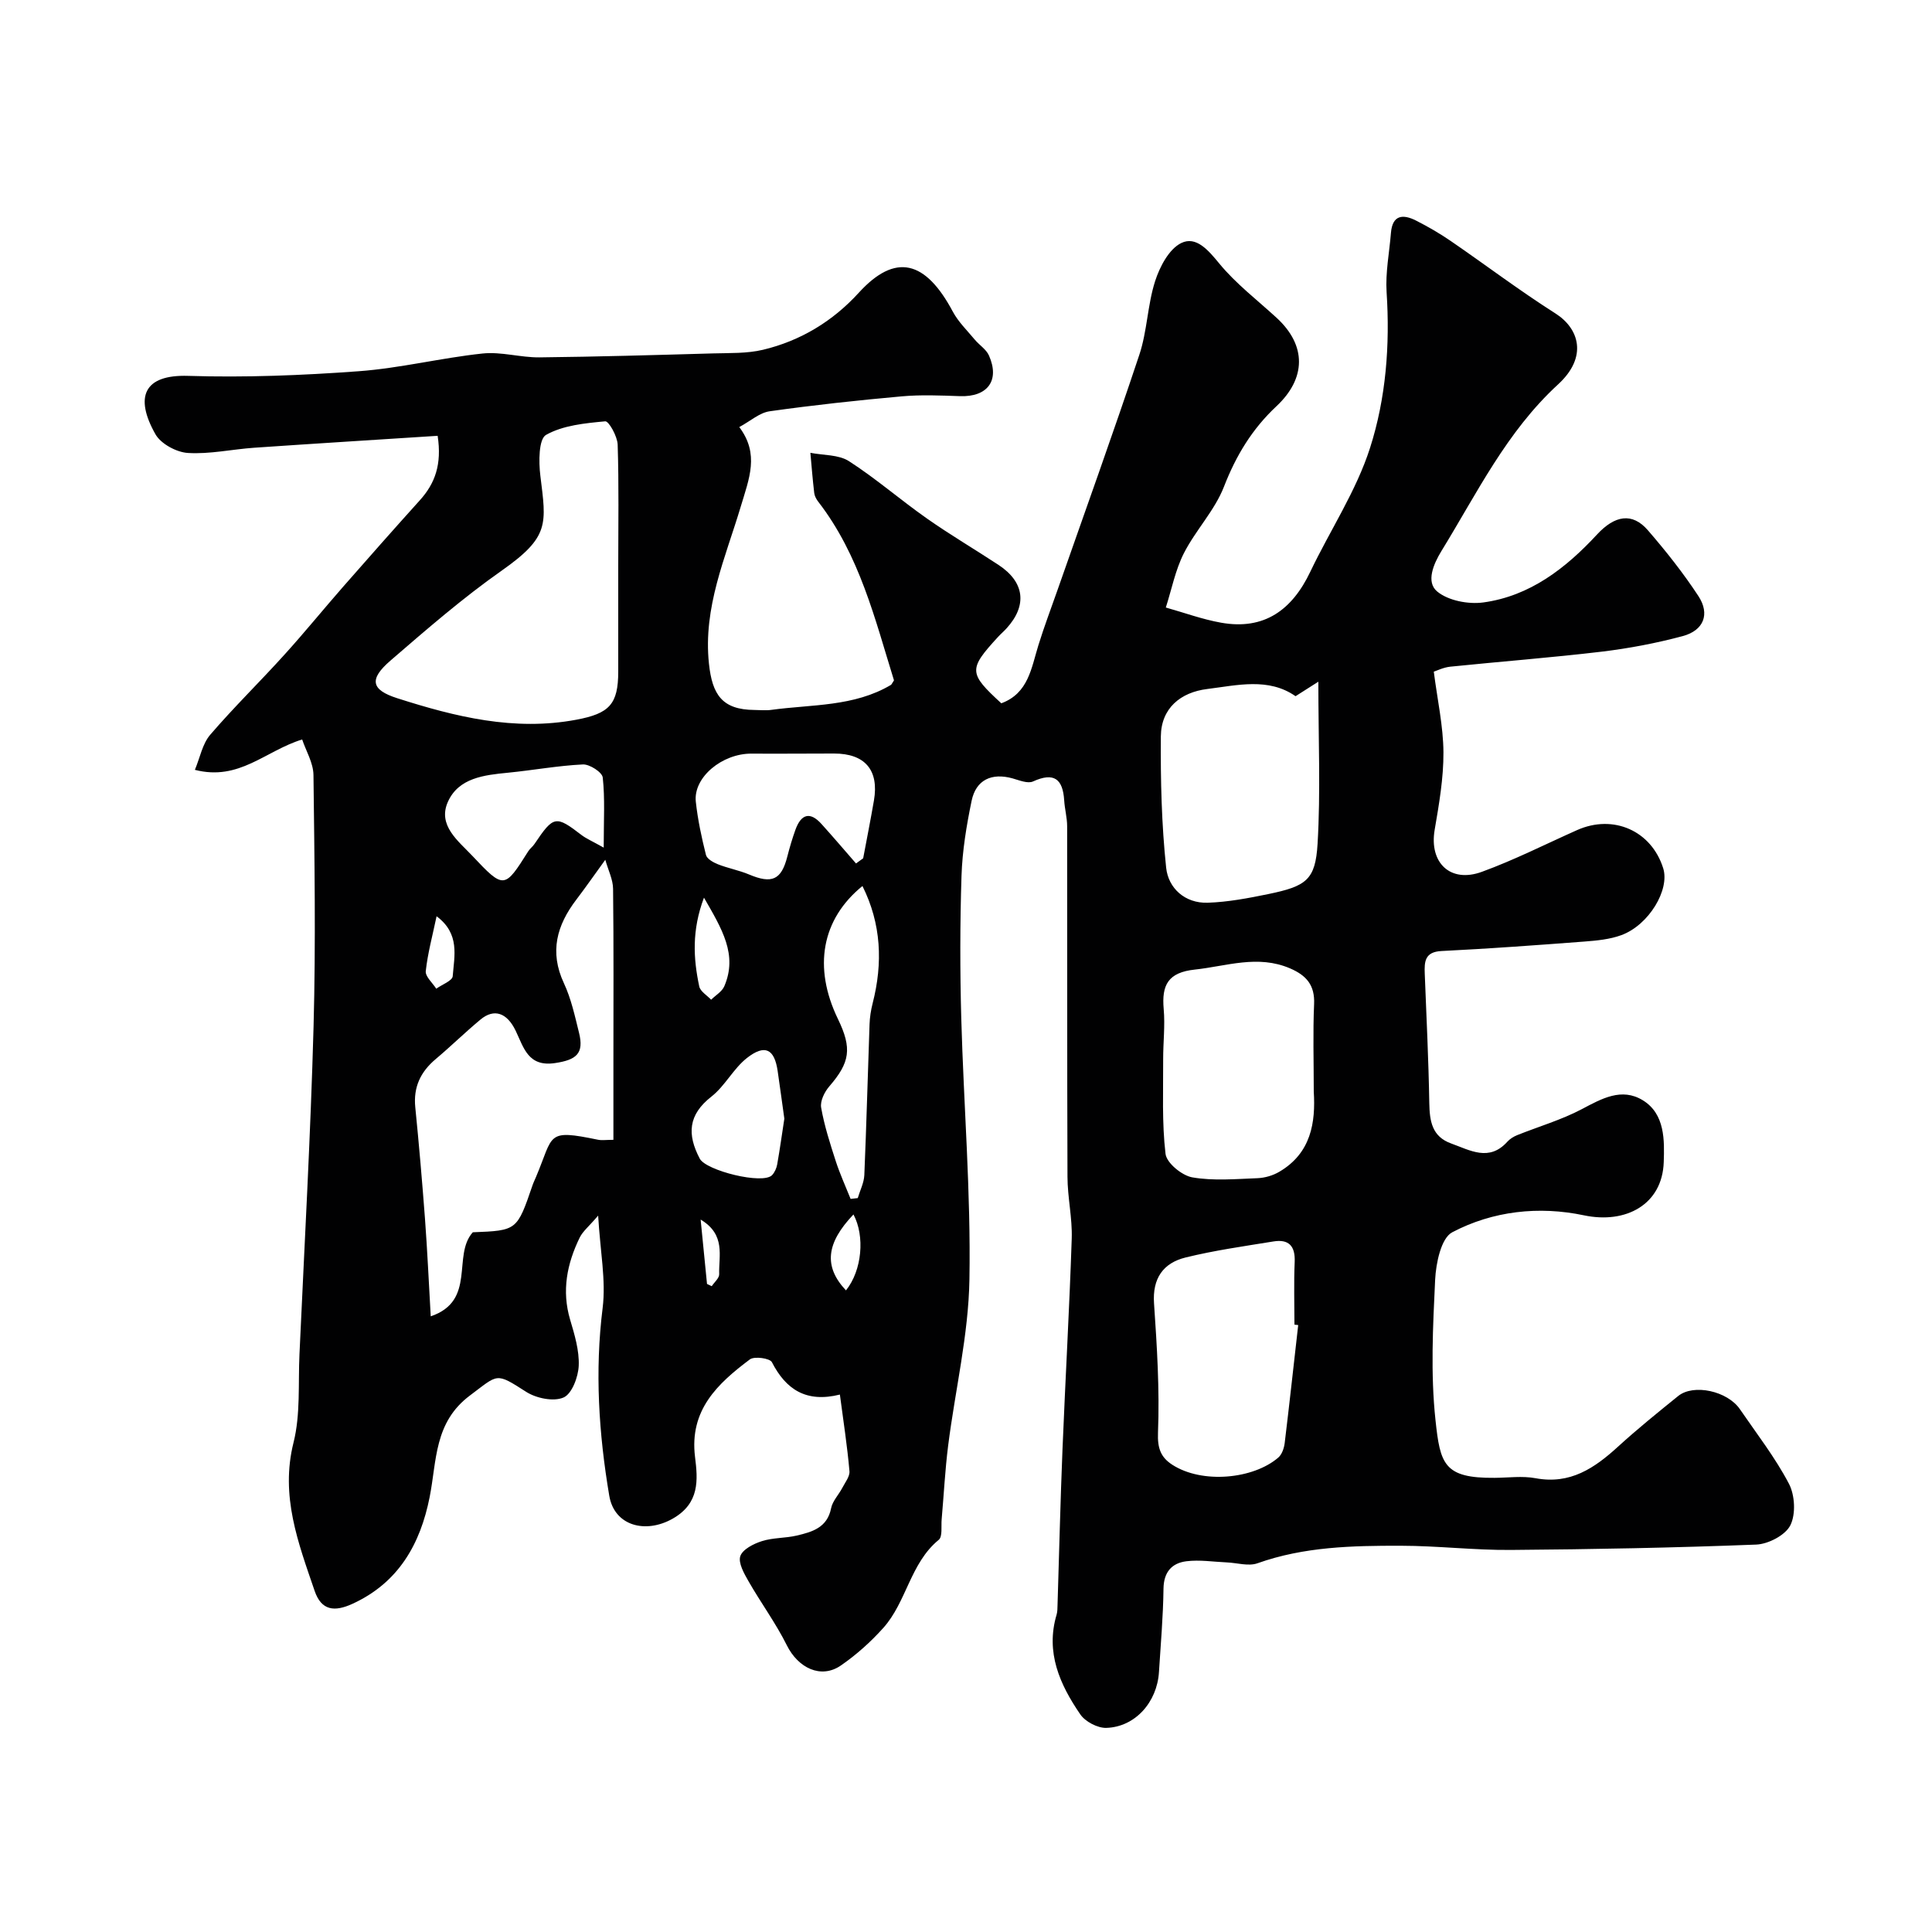 <svg enable-background="new 0 0 400 400" viewBox="0 0 400 400" xmlns="http://www.w3.org/2000/svg"><path d="m173.89 288.73c-6.95 1.73-11.16-1.02-14.08-6.71-.42-.81-3.63-1.27-4.56-.57-6.68 5.01-12.56 10.49-11.35 20.2.59 4.74.99 9.59-4.64 12.78-5.57 3.16-12.06 1.53-13.12-4.76-2.17-12.86-3.01-25.77-1.37-38.87.71-5.73-.5-11.7-.93-19.12-1.92 2.25-3.19 3.25-3.82 4.55-2.63 5.4-3.76 10.99-1.98 17 .92 3.1 1.91 6.37 1.78 9.52-.1 2.34-1.41 5.84-3.15 6.59-2.07.9-5.65.16-7.74-1.18-6.38-4.09-5.72-3.66-11.62.75-7.47 5.58-6.86 13.51-8.36 21.07-1.93 9.71-6.44 17.71-15.99 22.08-3.7 1.69-6.42 1.42-7.82-2.69-3.39-9.93-7.14-19.65-4.37-30.7 1.46-5.82.95-12.15 1.23-18.25 1.03-22.63 2.3-45.26 2.92-67.9.47-17.34.19-34.71-.02-52.06-.03-2.52-1.56-5.02-2.34-7.36-7.66 2.36-13.02 8.65-22.21 6.29 1.07-2.57 1.56-5.38 3.16-7.25 4.89-5.7 10.29-10.96 15.33-16.54 4.2-4.63 8.14-9.49 12.26-14.19 5.24-5.98 10.5-11.93 15.82-17.83 3.15-3.49 4.59-7.42 3.69-13.35-12.68.82-25.34 1.6-37.99 2.47-4.59.32-9.19 1.36-13.73 1.08-2.36-.15-5.59-1.89-6.71-3.88-4.36-7.71-2.42-12.38 6.8-12.08 11.74.37 23.56-.1 35.28-.96 8.59-.63 17.06-2.76 25.65-3.67 3.85-.41 7.85.84 11.77.8 11.98-.13 23.95-.48 35.93-.82 3.46-.1 7.03.04 10.35-.75 7.77-1.85 14.46-5.91 19.83-11.8 7.59-8.33 13.82-6.72 19.48 3.9 1.14 2.13 2.97 3.9 4.54 5.79.95 1.14 2.39 2.02 2.95 3.31 2.28 5.16-.3 8.59-5.98 8.4-4.02-.14-8.08-.32-12.08.04-9.14.82-18.27 1.81-27.35 3.09-2.1.3-4 2.04-6.29 3.27 4.2 5.6 2.06 10.6.28 16.54-3.14 10.49-7.8 20.8-6.56 32.44.68 6.41 2.72 9.54 9.42 9.59 1.17.01 2.35.14 3.5-.02 8.37-1.15 17.1-.62 24.76-5.17.13-.08.19-.27.63-.94-3.92-12.61-7.1-25.9-15.69-37-.39-.5-.74-1.15-.82-1.77-.33-2.77-.55-5.56-.8-8.34 2.69.53 5.84.35 7.99 1.73 5.61 3.61 10.69 8.05 16.17 11.89 4.8 3.37 9.87 6.35 14.78 9.58 5.42 3.56 6.01 8.38 1.68 13.14-.56.62-1.2 1.16-1.76 1.77-6.17 6.72-6.12 7.51.67 13.75 5.61-2.07 6.21-7.29 7.68-12.03 1.2-3.87 2.64-7.67 3.98-11.49 5.67-16.2 11.5-32.36 16.92-48.65 1.63-4.89 1.68-10.3 3.26-15.22.96-2.99 2.88-6.66 5.41-7.9 3.07-1.51 5.59 1.45 7.88 4.24 3.43 4.17 7.84 7.54 11.86 11.23 6.25 5.74 6.13 12.56-.03 18.32-5.04 4.72-8.36 10.21-10.86 16.65-1.91 4.92-5.87 9.01-8.3 13.78-1.77 3.48-2.53 7.48-3.74 11.24 3.81 1.07 7.56 2.45 11.43 3.14 8.97 1.6 14.73-2.66 18.49-10.56 4.09-8.58 9.51-16.7 12.37-25.65 3.29-10.28 4.14-21.25 3.42-32.23-.26-4.05.57-8.17.9-12.26.3-3.73 2.47-3.93 5.18-2.56 2.46 1.25 4.88 2.64 7.15 4.2 7.26 4.98 14.29 10.31 21.72 15.03 4.92 3.12 6.75 9 .57 14.68-10.69 9.81-16.8 22.53-24.16 34.5-1.65 2.69-3.25 6.43-.89 8.39 2.29 1.9 6.45 2.69 9.55 2.27 9.67-1.32 17.08-7.09 23.53-14.05 3.68-3.98 7.3-4.65 10.55-.89 3.74 4.32 7.32 8.84 10.45 13.61 2.45 3.73 1.12 7.13-3.25 8.3-5.49 1.47-11.13 2.54-16.77 3.22-10.43 1.24-20.91 2.04-31.36 3.11-1.41.15-2.76.83-3.4 1.03.75 5.85 1.96 11.26 2 16.68.03 5.36-.91 10.76-1.82 16.08-1.16 6.78 3.22 11.08 9.78 8.68 6.72-2.45 13.14-5.71 19.69-8.63 7.52-3.36 15.41.12 17.85 7.9 1.39 4.44-2.97 11.74-8.64 13.83-2.4.89-5.1 1.14-7.69 1.34-9.85.75-19.7 1.47-29.57 1.96-3.47.17-3.57 2.2-3.47 4.71.35 8.93.79 17.85.94 26.78.07 3.73.55 6.93 4.54 8.36 3.91 1.4 7.85 3.82 11.62-.37.52-.58 1.28-1.05 2.01-1.35 4.48-1.8 9.18-3.16 13.42-5.4 4.14-2.19 8.23-4.5 12.6-1.84 4.66 2.84 4.49 8.4 4.35 12.79-.28 8.8-7.83 12.87-16.52 11.04-9.31-1.96-18.85-.92-27.27 3.51-2.31 1.22-3.37 6.39-3.54 9.82-.46 9.67-.96 19.46.07 29.04.97 9.11 1.72 12.08 12.25 11.98 2.83-.02 5.75-.43 8.48.08 7.16 1.34 12.2-2.09 17.08-6.55 4-3.65 8.22-7.06 12.44-10.47 3.19-2.58 10.2-1.04 12.78 2.73 3.48 5.08 7.3 10 10.14 15.41 1.25 2.37 1.46 6.32.3 8.63-1.03 2.05-4.57 3.89-7.07 3.99-16.92.66-33.85.98-50.78 1.11-7.6.06-15.2-.86-22.8-.87-10.01-.02-20.03.19-29.68 3.63-1.85.66-4.2-.09-6.33-.18-2.79-.12-5.63-.58-8.37-.24-2.99.37-4.7 2.2-4.75 5.66-.07 5.77-.58 11.53-.94 17.29-.39 6.24-4.94 11.37-10.91 11.55-1.8.05-4.35-1.29-5.38-2.8-4.23-6.17-7.23-12.83-4.9-20.65.18-.62.17-1.31.19-1.97.34-10.77.59-21.54 1.03-32.3.59-14.53 1.43-29.05 1.91-43.59.14-4.25-.87-8.53-.88-12.79-.09-24.19-.03-48.38-.07-72.57 0-1.78-.5-3.56-.61-5.35-.28-4.44-2.09-5.91-6.45-3.93-1.09.5-2.84-.24-4.23-.63-4.32-1.21-7.59.28-8.49 4.65-1.06 5.11-1.92 10.33-2.09 15.53-.32 9.82-.32 19.67-.05 29.49.5 18.02 2 36.05 1.69 54.06-.19 11.5-2.96 22.95-4.41 34.44-.64 5.06-.89 10.16-1.34 15.24-.13 1.45.21 3.57-.61 4.24-5.9 4.84-6.65 12.85-11.47 18.23-2.6 2.9-5.59 5.58-8.8 7.79-4.11 2.82-8.83.53-11.18-4.2-2.29-4.6-5.38-8.79-7.94-13.27-.91-1.59-2.15-3.78-1.69-5.17.47-1.41 2.75-2.57 4.46-3.11 2.3-.74 4.86-.6 7.24-1.16 3.17-.75 6.3-1.62 7.1-5.65.3-1.51 1.58-2.8 2.33-4.24.58-1.12 1.57-2.35 1.47-3.44-.44-5.11-1.24-10.23-1.98-15.86zm-45.89-171.69c0-8.33.15-16.67-.12-24.99-.06-1.71-1.83-4.88-2.57-4.82-4.19.39-8.73.82-12.26 2.81-1.53.87-1.53 5.58-1.18 8.42 1.23 10.06 1.99 12.66-8.01 19.69-8.06 5.66-15.55 12.17-23.02 18.62-4.46 3.85-4.05 6.05 1.41 7.79 12.03 3.85 24.22 6.86 37.07 4.45 6.83-1.28 8.68-3.19 8.68-9.98 0-7.32 0-14.66 0-21.99zm-1 118.95c0-5.84 0-11.17 0-16.49 0-11.83.07-23.66-.07-35.49-.02-1.92-1-3.83-1.61-6-2.39 3.3-4.14 5.81-5.99 8.24-4.05 5.31-5.61 10.82-2.58 17.31 1.5 3.21 2.27 6.79 3.13 10.26 1.06 4.27-.5 5.62-4.98 6.28-5.53.82-6.44-3.13-8.12-6.66-1.82-3.81-4.5-4.68-7.29-2.36-3.17 2.63-6.12 5.53-9.27 8.18s-4.66 5.81-4.24 9.99c.77 7.69 1.43 15.39 2.01 23.09.48 6.5.78 13.01 1.19 20.19 9.52-3.23 4.39-12.63 8.71-17.4 9.15-.36 9.15-.36 12.35-9.69.21-.62.5-1.2.75-1.8 3.7-8.76 2-9.9 12.82-7.67.78.16 1.64.02 3.19.02zm141.23-91.85c-5.6-3.91-12.08-2.26-18.28-1.49-5.51.68-9.56 3.96-9.61 9.83-.07 9.06.15 18.18 1.1 27.18.45 4.22 3.88 7.39 8.6 7.24 4.2-.14 8.41-.94 12.54-1.79 7.88-1.63 9.76-2.92 10.21-10.42.64-10.77.16-21.61.16-33.55-2.09 1.32-3.32 2.1-4.72 3zm3.77 81.85c0-6.34-.19-12.23.07-18.1.17-3.92-1.57-5.93-4.98-7.4-6.69-2.87-13.11-.46-19.71.25-5.54.59-6.89 3.19-6.45 8.16.31 3.45-.12 6.97-.11 10.45.03 6.52-.27 13.1.49 19.54.22 1.89 3.39 4.49 5.54 4.87 4.38.76 8.99.34 13.5.17 1.53-.06 3.2-.55 4.52-1.33 6.59-3.87 7.53-10.21 7.13-16.61zm-3.22 48.35c-.26-.03-.52-.06-.78-.09 0-4.33-.14-8.66.05-12.98.14-3.3-1.22-4.76-4.4-4.24-6.09.99-12.22 1.85-18.19 3.32-4.62 1.14-6.89 4.31-6.53 9.51.61 8.9 1.17 17.86.82 26.76-.13 3.27.6 5.11 2.96 6.64 6.19 4 16.76 2.98 21.94-1.48.76-.65 1.2-1.95 1.33-3 .99-8.15 1.87-16.29 2.8-24.44zm-91.55-95.57c.49-.36.99-.72 1.48-1.07.75-3.99 1.54-7.97 2.23-11.97 1.08-6.29-1.86-9.73-8.27-9.72-5.68 0-11.37.06-17.05.02-6.11-.05-12.1 4.92-11.56 9.95.4 3.71 1.19 7.39 2.1 11.02.2.82 1.52 1.56 2.48 1.94 2.1.83 4.37 1.24 6.44 2.11 4.74 2 6.69 1.13 7.92-3.69.48-1.88 1.03-3.75 1.69-5.58 1.16-3.2 2.99-3.86 5.41-1.16 2.42 2.68 4.76 5.43 7.13 8.15zm-52.24-3.28c0-5.71.28-10.16-.2-14.52-.12-1.09-2.72-2.77-4.11-2.7-5.18.25-10.31 1.2-15.48 1.71-4.95.48-10.23 1.06-12.46 6.01-2.2 4.89 2.15 8.12 5.05 11.2 6.55 6.96 6.67 6.85 11.59-.96.35-.55.93-.96 1.29-1.51 3.95-5.87 4.39-5.94 9.75-1.82 1 .75 2.2 1.26 4.57 2.59zm53.57 7.95c-8.45 6.87-10.26 16.81-5.07 27.54 2.96 6.11 2.48 8.99-1.79 13.94-.99 1.14-1.93 3.05-1.69 4.4.66 3.76 1.85 7.45 3.03 11.1.86 2.65 2.03 5.2 3.07 7.8.49-.06.99-.11 1.48-.17.47-1.59 1.29-3.16 1.36-4.77.44-10.4.71-20.8 1.08-31.2.05-1.46.28-2.94.64-4.35 2.14-8.35 1.8-16.46-2.11-24.29zm-16.17 48.17c-.49-3.48-.92-6.7-1.39-9.91-.67-4.53-2.63-5.57-6.36-2.65-2.81 2.21-4.54 5.79-7.35 7.99-4.82 3.77-5.06 7.81-2.41 12.85 1.3 2.47 13.08 5.43 14.98 3.4.53-.57.91-1.43 1.05-2.21.56-3.19 1.01-6.4 1.48-9.47zm-16.64-45.76c-2.54 6.76-2.21 12.57-.98 18.37.22 1.05 1.61 1.85 2.46 2.76.93-.92 2.26-1.68 2.73-2.79 2.79-6.52-.45-11.81-4.21-18.34zm29.4 81.31c3.34-4.16 3.94-11.25 1.55-15.72-5.64 5.92-6.22 10.77-1.55 15.72zm-84.76-77.46c-.84 4.01-1.84 7.66-2.24 11.36-.12 1.12 1.4 2.42 2.17 3.64 1.19-.86 3.34-1.64 3.41-2.59.32-4.18 1.54-8.78-3.34-12.41zm55.99 76.13c.33.15.65.31.98.46.54-.83 1.57-1.67 1.54-2.48-.12-3.79 1.4-8.18-3.84-11.31.5 4.95.91 9.14 1.32 13.33z" fill="#010102"/></svg>